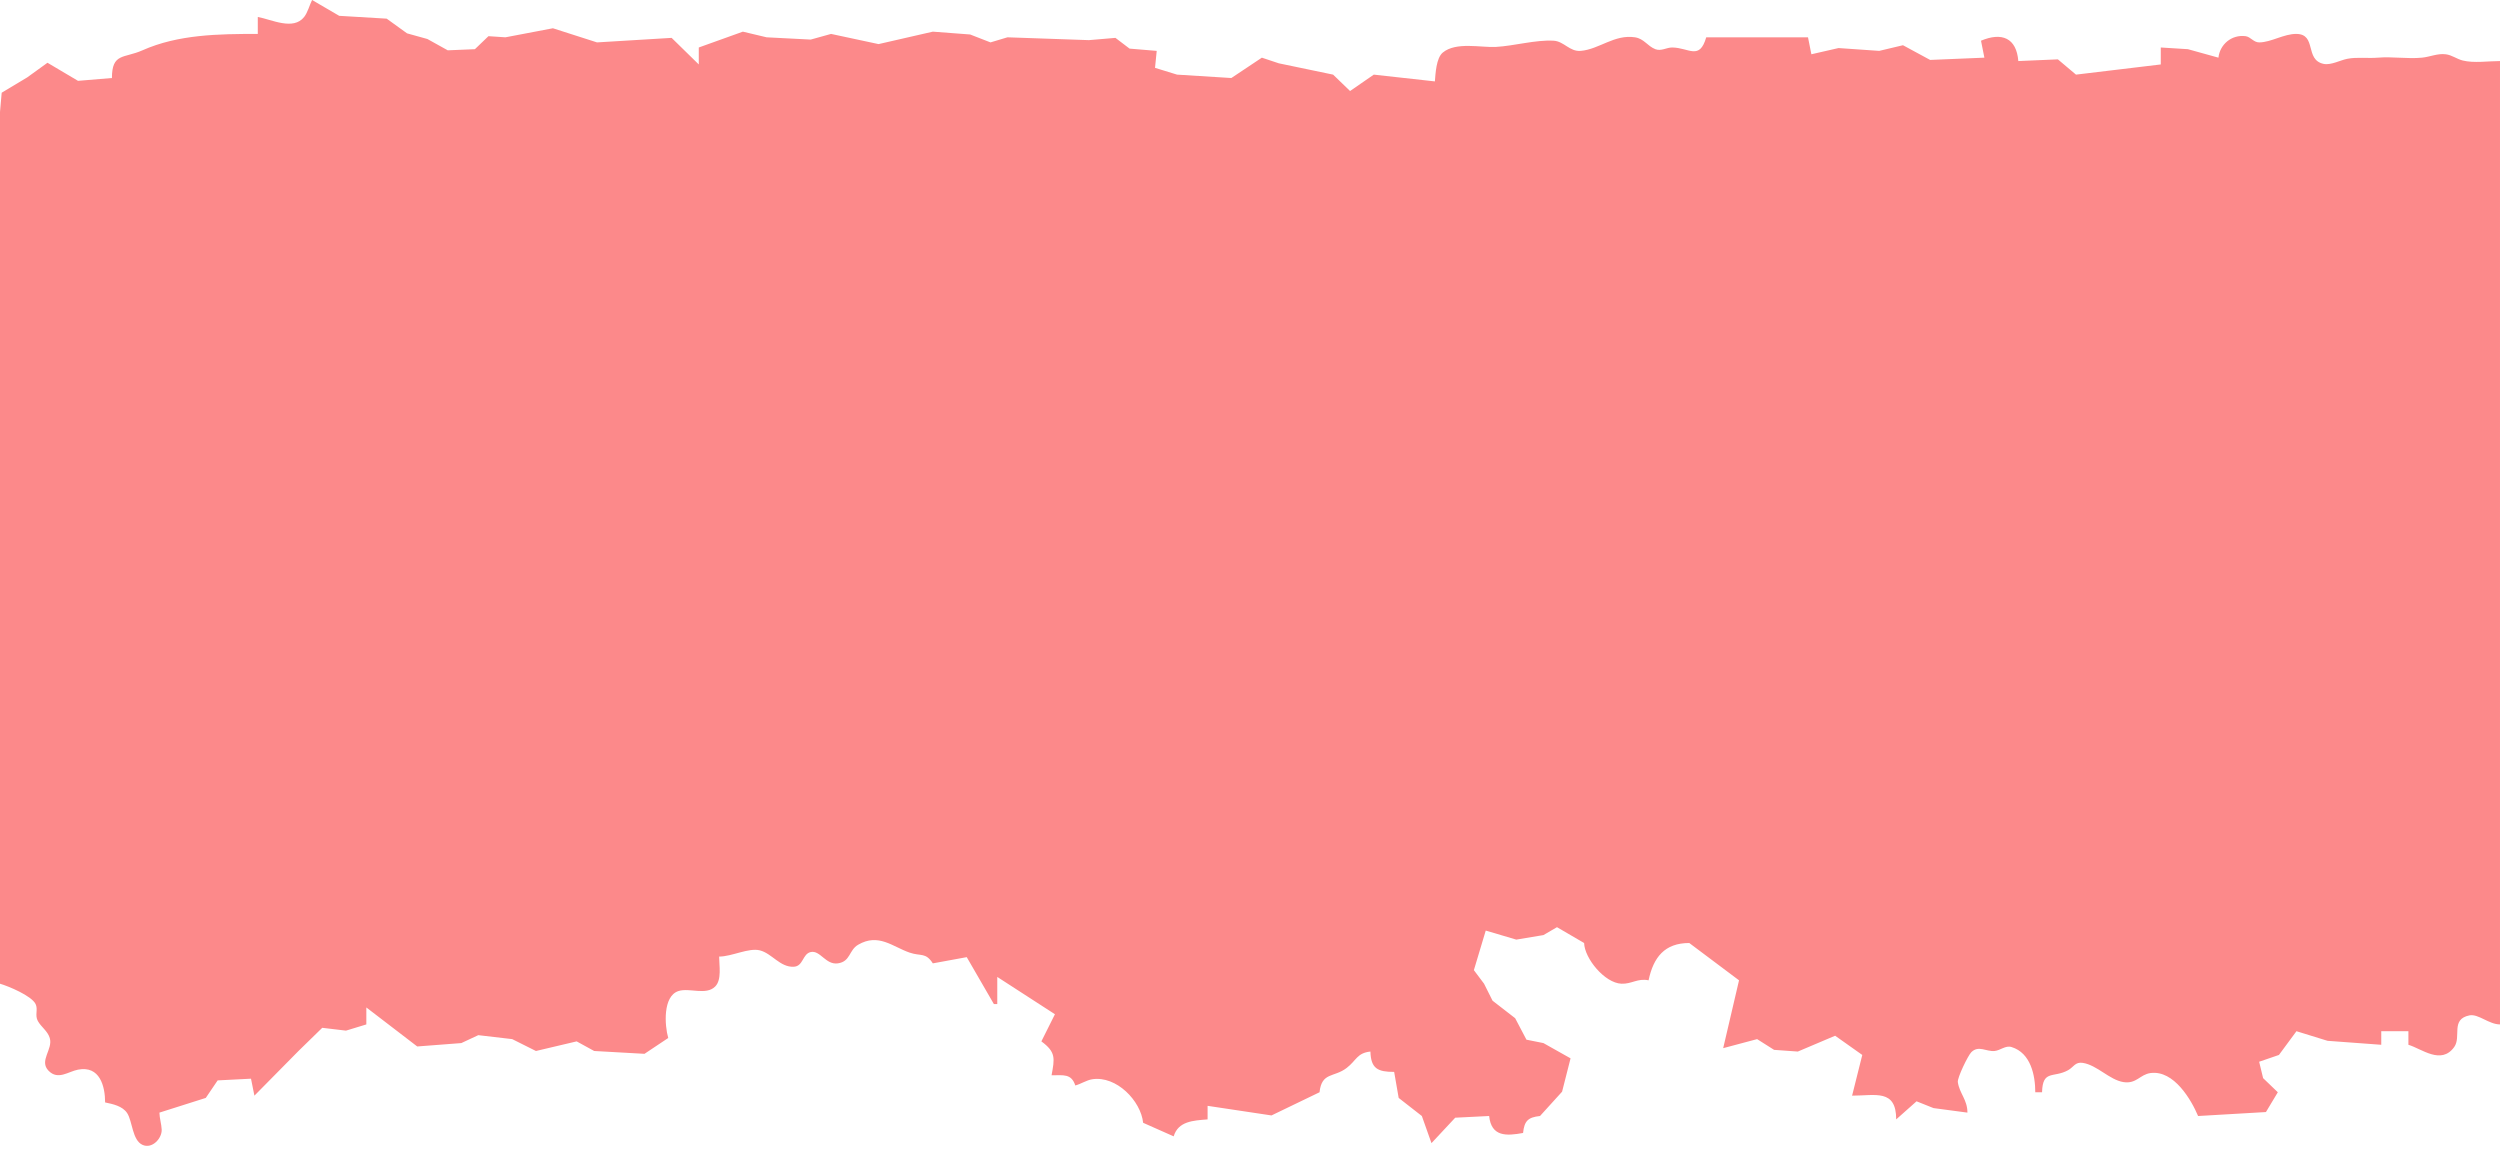 <?xml version="1.0" encoding="UTF-8" standalone="no"?><svg xmlns="http://www.w3.org/2000/svg" xmlns:xlink="http://www.w3.org/1999/xlink" fill="none" height="338.8" preserveAspectRatio="xMidYMid meet" style="fill: none" version="1" viewBox="0.0 0.2 737.0 338.8" width="737" zoomAndPan="magnify"><g id="change1_1"><path d="M30.989 325.2C30.989 320.434 29.435 314.28 22.995 315.533C20.122 316.091 17.106 318.708 14.328 315.866C11.414 312.891 15.688 309.566 14.668 306.199C14.029 304.118 12.167 303.003 11.161 301.199C10.205 299.475 11.276 297.829 10.497 296.199C9.31 293.748 2.449 290.908 0 290.199V98.2V47.199V33.199L0.498 27.532L7.998 23.033L13.996 18.699L22.998 24.032L32.997 23.199C32.997 15.759 36.519 17.467 41.996 15.033C52.552 10.342 64.405 10.199 75.997 10.199V5.199C80.075 5.95 86.467 9.265 89.664 5.199C90.711 3.87 91.248 1.703 92.001 0.199L99.999 4.866L113.995 5.699L120 10.033L125.998 11.699L131.999 15.033L140.001 14.7L143.999 10.866L149 11.199L163 8.532L175.999 12.699L197.997 11.366L205.999 19.199V14.199L218.999 9.532L226 11.199L238.996 11.866L244.998 10.199L258.997 13.199L274.998 9.532L286 10.365L291.998 12.699L296.996 11.199L320.998 12.032L328.834 11.366L332.997 14.532L340.999 15.199L340.501 20.199L346.997 22.199L363.001 23.199L371.999 17.199L376.997 18.866L392.997 22.199L397.998 27.032L404.996 22.199L423.001 24.199C423.19 21.888 423.398 17.3 425.33 15.699C429.242 12.454 436.644 14.274 440.998 14.032C446.395 13.734 452.639 11.901 457.998 12.199C461.071 12.369 462.731 15.483 466 15.199C471.492 14.721 475.916 10.27 481.997 11.199C484.68 11.609 485.666 13.792 487.998 14.699C489.726 15.371 491.287 14.175 493 14.199C497.924 14.267 501.006 18.081 502.998 11.199H518.999H532.998L533.995 16.199L541.997 14.366L553.996 15.199L560.998 13.532L569 17.866L584.996 17.199L584 12.199C590.126 9.619 594.458 11.358 594.999 18.199L606.666 17.699L611.999 22.199L636.998 19.199V14.199L644.996 14.699L653.995 17.199C654.403 13.346 657.839 10.326 661.997 10.865C663.49 11.058 664.342 12.699 665.998 12.699C669.479 12.699 673.316 10.147 676.997 10.199C683.04 10.286 679.364 17.841 684.999 19.032C687.149 19.487 689.91 17.938 692 17.532C694.865 16.975 698.028 17.445 700.999 17.2C705.3 16.84 709.701 17.617 713.995 17.2C716.365 16.969 718.566 15.896 721 16.2C722.856 16.434 724.229 17.59 725.998 18.033C729.339 18.868 733.554 18.199 736.997 18.199V302.2C733.75 302.2 730.595 299.013 727.998 299.532C722.359 300.66 725.676 305.841 723.499 308.866C719.64 314.227 713.898 309.358 709.998 308.2V304.199H701.996V308.2L686.165 307.033L676.997 304.199L671.833 311.199L665.998 313.199L667.164 318.033L671.501 322.199L667.998 328.032L647.997 329.199C646.009 324.481 640.906 315.631 633.997 316.532C630.83 316.946 629.862 319.794 625.999 319.2C621.891 318.567 618.24 314.19 613.996 313.533C611.762 313.185 611.307 314.793 609.667 315.699C605.354 318.077 602.174 315.465 601.997 322.199H600C600 317.264 598.698 310.608 592.998 308.866C591.214 308.32 589.721 309.865 587.997 310.033C585.544 310.271 583.297 308.277 581.165 310.365C580.167 311.341 576.986 317.923 577.168 319.199C577.637 322.54 579.999 324.381 579.999 328.199L569.996 326.865L564.999 324.865L558.997 330.199C558.997 321.171 552.88 323.199 545.998 323.199L548.999 311.199L541 305.532L529.998 310.198L523 309.699L517.998 306.532L507.996 309.198L512.665 289.199L497.997 278.199C490.733 278.199 487.43 282.406 485.998 289.199C482.785 288.522 481.023 290.325 478 290.199C473.029 289.991 467.118 282.71 466.997 278.199L458.999 273.532L454.998 275.865L446.999 277.198L437.997 274.532L434.498 286.198L437.499 290.199L440.001 295.199L446.667 300.365L449.996 306.699L454.998 307.699L463 312.199L460.501 322.032L453.997 329.198C450.456 329.573 449.37 330.658 449 334.199C444.041 335.112 439.644 335.332 438.997 329.198L428.999 329.698L421.997 337.198L419.162 329.198L412.33 323.865L410.998 316.198C406.209 316.198 404.132 315.263 404 310.198C400.035 310.616 399.901 312.799 396.998 315.032C393.264 317.904 389.631 316.197 389 322.198L374.834 329.032L355.999 326.199V330.199C351.732 330.535 347.327 330.74 346 335.198L336.998 331.199C336.314 324.734 329.149 317.273 321.998 318.365C320.339 318.619 318.637 319.767 316.997 320.199C315.844 316.631 313.446 317.199 309.999 317.199C310.91 312.244 311.341 310.369 306.998 307.198L310.995 299.198L293.995 288.198V296.199H292.998L284.996 282.365L274.998 284.199C272.851 280.878 271.488 282.176 268.162 281.032C263.139 279.302 258.99 275.219 253 278.699C250.199 280.323 250.774 283.659 246.998 284.199C243.411 284.711 241.8 280.242 238.996 280.865C236.543 281.41 236.845 285.065 233.995 285.199C229.951 285.388 227.56 281.256 224 280.365C220.685 279.538 215.738 282.199 212.001 282.199C212.001 284.795 212.834 289.029 210.83 291.032C208.139 293.724 203.255 291.312 200.001 292.365C195.371 293.863 195.927 302.511 196.997 306.199L189.999 310.865L175.165 310.032L169.998 307.198L157.998 310.032L150.997 306.532L140.998 305.365L135.997 307.699L123.001 308.699L107.997 297.198V302.199L101.996 304.032L94.998 303.198L87.996 310.032L75 323.199L73.996 318.198L64.163 318.699L60.664 323.865L46.997 328.199C47.035 329.9 47.597 331.571 47.665 333.198C47.778 335.795 44.845 339.006 41.996 337.699C38.983 336.316 39.061 330.773 37.5 328.365C36.132 326.256 33.257 325.674 30.997 325.199" fill="#fc898a"/></g></svg>